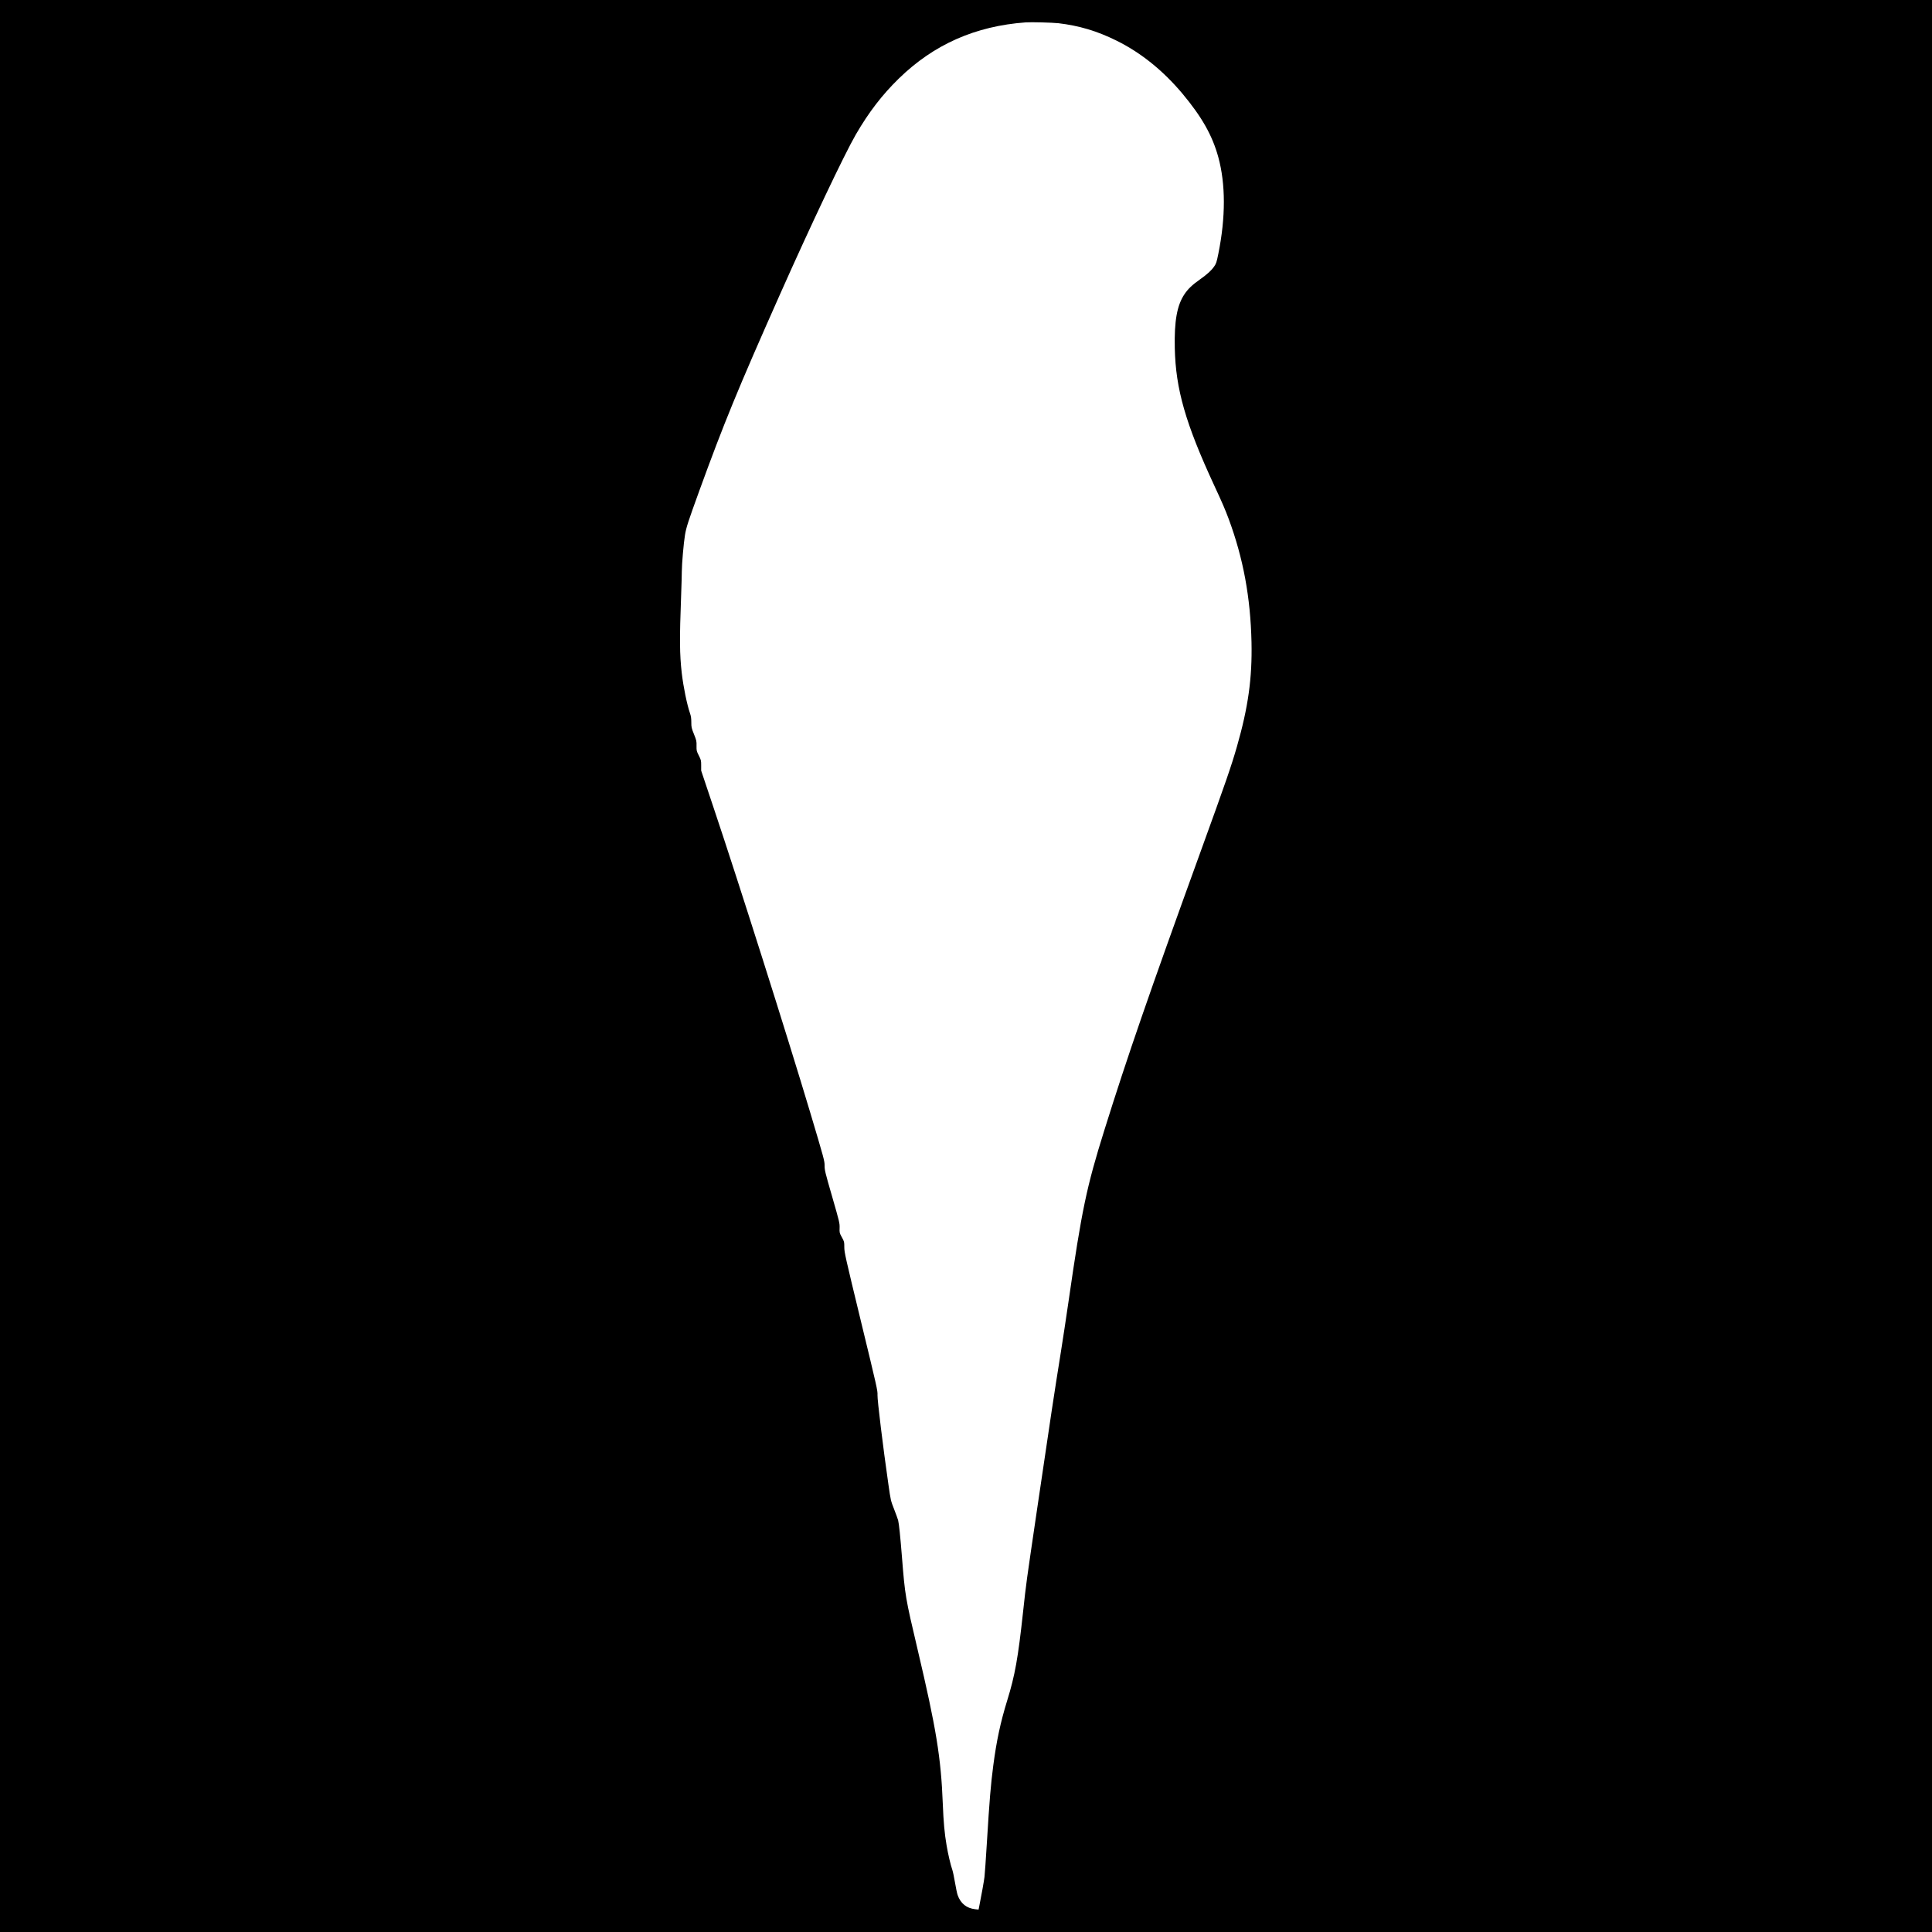 <?xml version="1.0" standalone="no"?>
<!DOCTYPE svg PUBLIC "-//W3C//DTD SVG 20010904//EN"
 "http://www.w3.org/TR/2001/REC-SVG-20010904/DTD/svg10.dtd">
<svg version="1.0" xmlns="http://www.w3.org/2000/svg"
 width="3334pt" height="3334pt" viewBox="0 0 3334 3334"
 preserveAspectRatio="xMidYMid meet">
<g transform="translate(0,3334) scale(0.1,-0.1)"
fill="#000000" stroke="none">
<path d="M0 16670 l0 -16670 16670 0 16670 0 0 16670 0 16670 -16670 0 -16670
0 0 -16670z m18260 16270 c359 -42 672 -135 1005 -300 422 -208 804 -516 1140
-916 335 -401 517 -723 619 -1096 127 -465 128 -1036 1 -1665 -30 -147 -37
-171 -71 -219 -47 -70 -121 -137 -248 -227 -130 -91 -206 -164 -266 -254 -129
-193 -177 -462 -167 -931 15 -707 186 -1302 680 -2368 144 -309 189 -416 251
-581 251 -678 376 -1353 393 -2128 13 -618 -57 -1120 -252 -1800 -99 -343
-183 -588 -628 -1815 -889 -2453 -1261 -3529 -1657 -4795 -310 -989 -392
-1381 -620 -2960 -39 -269 -98 -659 -131 -865 -119 -742 -179 -1140 -405
-2675 -201 -1366 -193 -1305 -249 -1820 -87 -802 -140 -1097 -274 -1530 -116
-377 -184 -694 -240 -1120 -43 -327 -66 -598 -111 -1340 -17 -275 -35 -538
-41 -585 -9 -74 -52 -316 -90 -504 l-12 -59 -56 6 c-152 17 -254 98 -306 247
-9 25 -29 121 -45 215 -16 93 -36 190 -45 215 -29 80 -76 280 -100 426 -35
204 -53 401 -65 709 -31 805 -113 1305 -435 2670 -212 898 -217 931 -270 1595
-28 353 -51 575 -66 635 -6 22 -37 108 -69 190 -59 150 -59 151 -99 430 -93
646 -192 1459 -188 1540 4 77 -8 128 -285 1270 -273 1128 -288 1194 -288 1284
0 92 -1 96 -42 170 -41 74 -42 78 -39 161 2 83 -1 98 -128 538 -122 422 -131
458 -131 538 0 82 -8 112 -250 922 -399 1334 -1236 3975 -1666 5255 l-214 639
0 89 c0 85 -2 94 -40 170 -39 77 -41 84 -40 167 2 82 -1 94 -44 202 -43 107
-46 121 -46 206 0 66 -6 107 -21 150 -54 157 -115 454 -144 699 -37 324 -39
591 -11 1335 7 184 12 373 12 420 0 122 32 495 55 630 22 132 55 232 248 764
424 1165 666 1756 1391 3386 530 1192 1110 2415 1309 2759 222 383 454 685
742 966 603 588 1321 906 2189 969 93 7 460 -3 560 -14z"/>
</g>
</svg>

